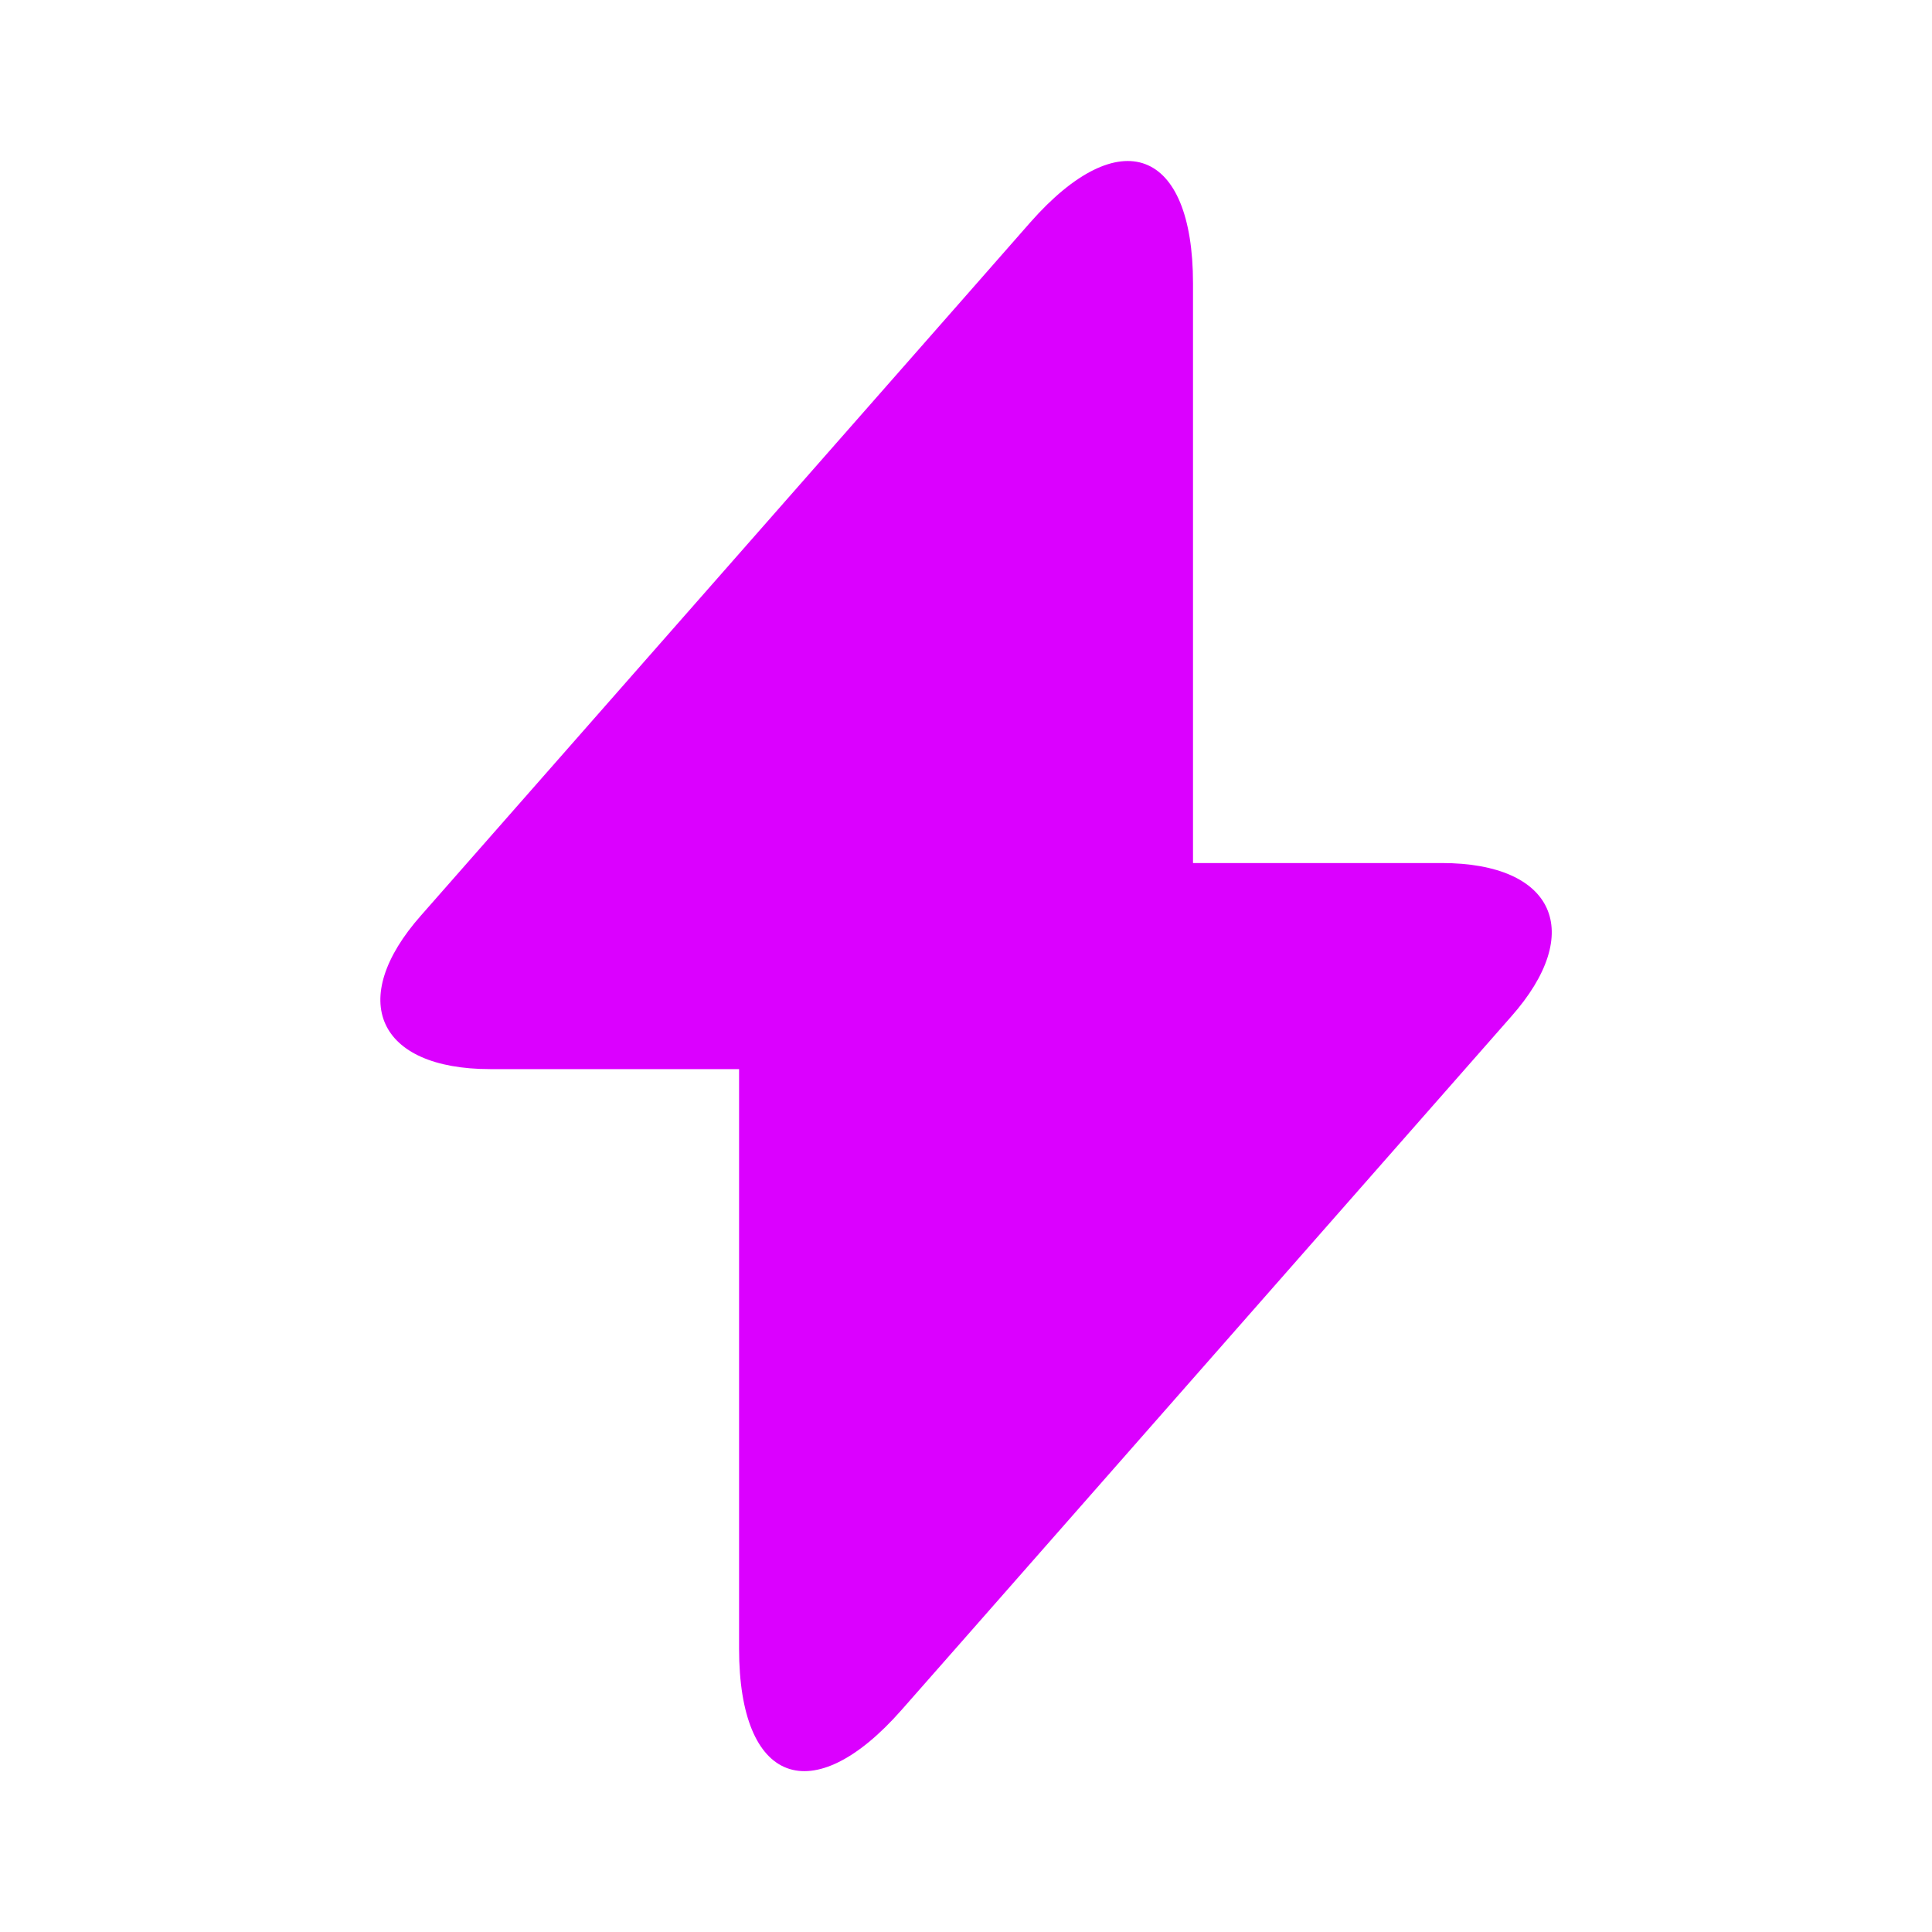 <svg width="24" height="24" viewBox="0 0 24 24" fill="none" xmlns="http://www.w3.org/2000/svg">
<path d="M17.91 10.721H14.82V3.521C14.82 1.841 13.911 1.501 12.8 2.761L12.001 3.671L5.231 11.371C4.301 12.421 4.691 13.281 6.09 13.281H9.181V20.481C9.181 22.161 10.091 22.501 11.2 21.241L12.001 20.331L18.77 12.631C19.701 11.581 19.311 10.721 17.91 10.721Z" fill="#DB00FF"/>
</svg>
